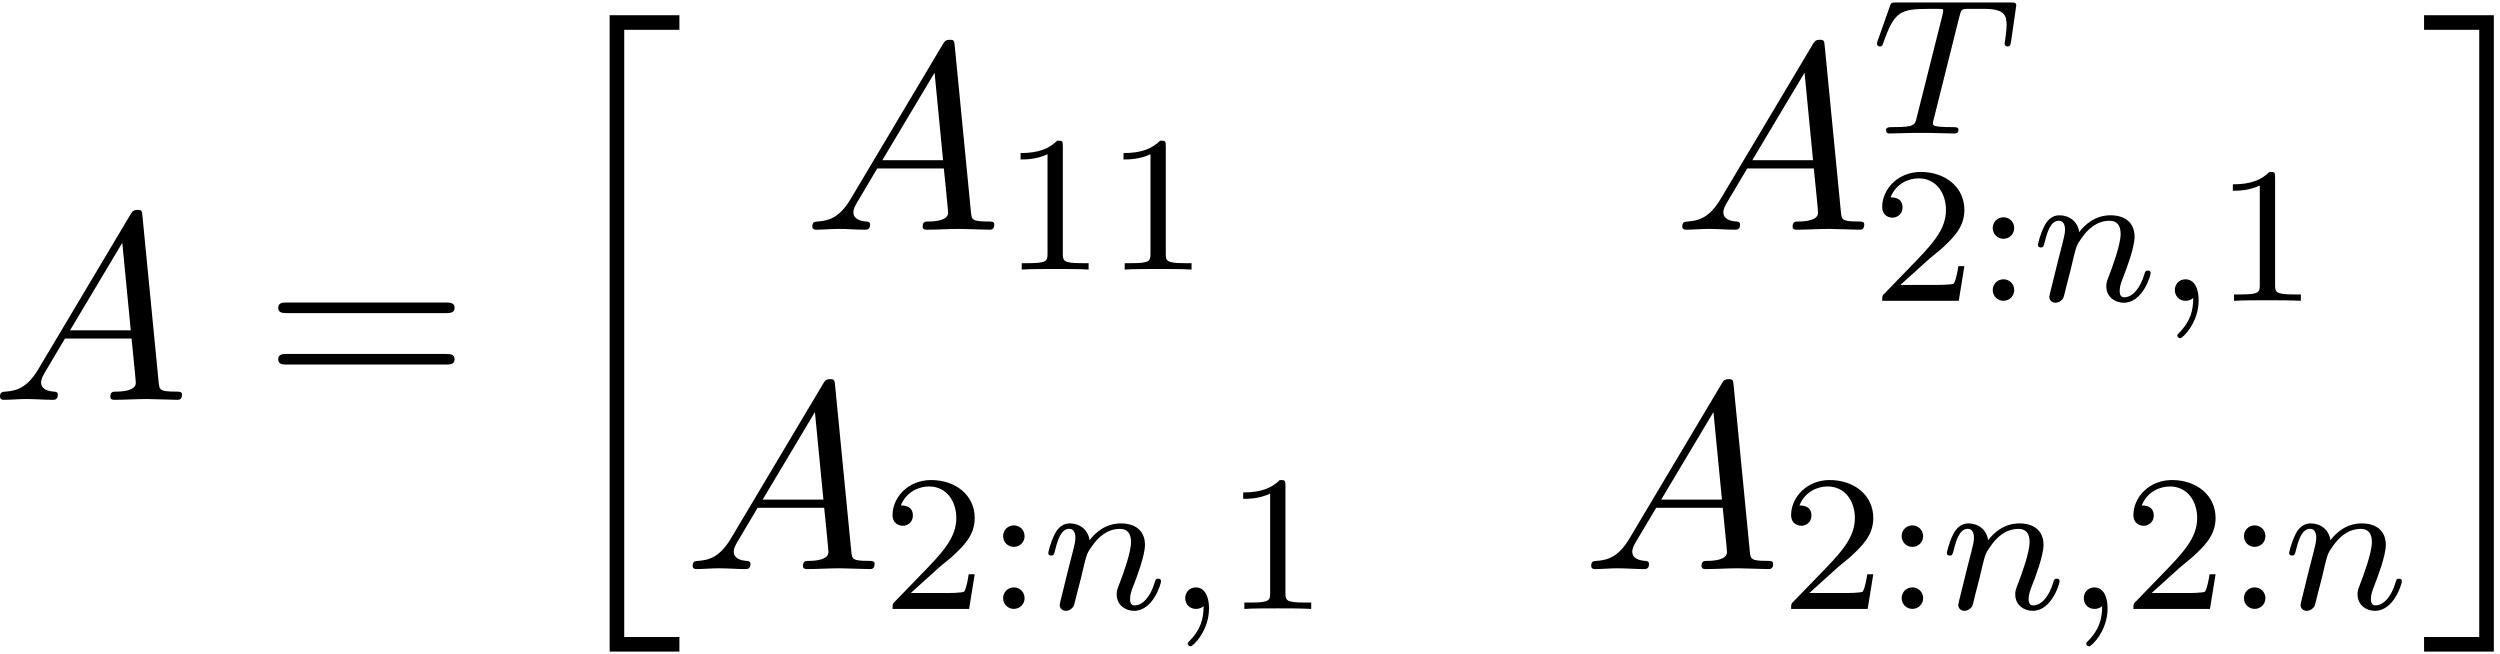 <?xml version='1.0' encoding='UTF-8'?>
<!-- This file was generated by dvisvgm 3.4.3 -->
<svg xmlns="http://www.w3.org/2000/svg" xmlns:xlink="http://www.w3.org/1999/xlink" width="172" height="45" viewBox="1872.402 1483.252 102.814 26.899">
<defs>
<path id='g1-59' d='m1.49-.12c0 .518-.112 .972-.606 1.467c-.032 .024-.048 .04-.048 .08c0 .064 .064 .112 .12 .112c.096 0 .757-.63 .757-1.562c0-.51-.191-.861-.542-.861c-.279 0-.438 .223-.438 .438c0 .223 .151 .446 .446 .446c.191 0 .311-.112 .311-.12z'/>
<path id='g1-84' d='m3.602-4.822c.072-.287 .08-.303 .406-.303h.606c.829 0 .925 .263 .925 .662c0 .199-.048 .542-.056 .582c-.016 .088-.024 .159-.024 .175c0 .104 .072 .128 .12 .128c.088 0 .12-.048 .143-.199l.215-1.498c0-.112-.096-.112-.239-.112h-4.694c-.199 0-.215 0-.271 .167l-.486 1.379c-.016 .04-.04 .104-.04 .151c0 .064 .056 .112 .12 .112c.088 0 .104-.04 .151-.175c.454-1.275 .685-1.371 1.897-1.371h.311c.239 0 .247 .008 .247 .072c0 .024-.032 .183-.04 .215l-1.052 4.184c-.072 .303-.096 .391-.925 .391c-.255 0-.335 0-.335 .151c0 .008 0 .112 .135 .112c.215 0 .765-.024 .98-.024h.677c.223 0 .781 .024 1.004 .024c.064 0 .183 0 .183-.151c0-.112-.088-.112-.303-.112c-.191 0-.255 0-.462-.016c-.255-.024-.287-.056-.287-.159c0-.032 .008-.064 .032-.143l1.06-4.24z'/>
<path id='g1-110' d='m1.594-1.307c.024-.12 .104-.422 .128-.542c.112-.43 .112-.438 .295-.701c.263-.391 .638-.741 1.172-.741c.287 0 .454 .167 .454 .542c0 .438-.335 1.347-.486 1.737c-.104 .263-.104 .311-.104 .414c0 .454 .375 .677 .717 .677c.781 0 1.108-1.116 1.108-1.219c0-.08-.064-.104-.12-.104c-.096 0-.112 .056-.135 .135c-.191 .654-.526 .964-.829 .964c-.128 0-.191-.08-.191-.263s.064-.359 .143-.558c.12-.303 .47-1.219 .47-1.666c0-.598-.414-.885-.988-.885c-.646 0-1.06 .391-1.291 .693c-.056-.438-.406-.693-.813-.693c-.287 0-.486 .183-.614 .43c-.191 .375-.271 .773-.271 .789c0 .072 .056 .104 .12 .104c.104 0 .112-.032 .167-.239c.096-.391 .239-.861 .574-.861c.207 0 .255 .199 .255 .375c0 .143-.04 .295-.104 .558c-.016 .064-.135 .534-.167 .646l-.295 1.196c-.032 .12-.08 .319-.08 .351c0 .183 .151 .247 .255 .247c.143 0 .263-.096 .319-.191c.024-.048 .088-.319 .128-.486l.183-.709z'/>
<path id='g3-49' d='m2.503-5.077c0-.215-.016-.223-.231-.223c-.327 .319-.749 .51-1.506 .51v.263c.215 0 .646 0 1.108-.215v4.089c0 .295-.024 .391-.781 .391h-.279v.263c.327-.024 1.012-.024 1.371-.024s1.052 0 1.379 .024v-.263h-.279c-.757 0-.781-.096-.781-.391v-4.423z'/>
<path id='g3-50' d='m2.248-1.626c.128-.12 .462-.383 .59-.494c.494-.454 .964-.893 .964-1.618c0-.948-.797-1.562-1.793-1.562c-.956 0-1.586 .725-1.586 1.435c0 .391 .311 .446 .422 .446c.167 0 .414-.12 .414-.422c0-.414-.399-.414-.494-.414c.231-.582 .765-.781 1.156-.781c.741 0 1.124 .63 1.124 1.299c0 .829-.582 1.435-1.522 2.399l-1.004 1.036c-.096 .088-.096 .104-.096 .303h3.148l.231-1.427h-.247c-.024 .159-.088 .558-.183 .709c-.048 .064-.654 .064-.781 .064h-1.419l1.076-.972z'/>
<path id='g3-58' d='m1.618-2.989c0-.271-.215-.446-.438-.446c-.271 0-.446 .215-.446 .438c0 .271 .215 .446 .438 .446c.271 0 .446-.215 .446-.438zm0 2.55c0-.271-.215-.446-.438-.446c-.271 0-.446 .215-.446 .438c0 .271 .215 .446 .438 .446c.271 0 .446-.215 .446-.438z'/>
<path id='g0-20' d='m2.727 25.735h2.869v-.6h-2.269v-24.971h2.269v-.6h-2.869v26.171z'/>
<path id='g0-21' d='m2.422 25.135h-2.269v.6h2.869v-26.171h-2.869v.6h2.269v24.971z'/>
<path id='g4-61' d='m7.495-3.567c.164 0 .371 0 .371-.218s-.207-.218-.36-.218h-6.535c-.153 0-.36 0-.36 .218s.207 .218 .371 .218h6.513zm.011 2.116c.153 0 .36 0 .36-.218s-.207-.218-.371-.218h-6.513c-.164 0-.371 0-.371 .218s.207 .218 .36 .218h6.535z'/>
<path id='g2-65' d='m1.953-1.255c-.436 .731-.862 .884-1.342 .916c-.131 .011-.229 .011-.229 .218c0 .065 .055 .12 .142 .12c.295 0 .633-.033 .938-.033c.36 0 .742 .033 1.091 .033c.065 0 .207 0 .207-.207c0-.12-.098-.131-.175-.131c-.251-.022-.513-.109-.513-.382c0-.131 .065-.251 .153-.404l.829-1.396h2.738c.022 .229 .175 1.713 .175 1.822c0 .327-.567 .36-.785 .36c-.153 0-.262 0-.262 .218c0 .12 .131 .12 .153 .12c.447 0 .916-.033 1.364-.033c.273 0 .96 .033 1.233 .033c.065 0 .196 0 .196-.218c0-.12-.109-.12-.251-.12c-.676 0-.676-.076-.709-.393l-.665-6.818c-.022-.218-.022-.262-.207-.262c-.175 0-.218 .076-.284 .185l-3.796 6.371zm1.309-1.604l2.149-3.6l.349 3.6h-2.498z'/>
</defs>
<g id='page1'>
<!--start 1872.019782 1499.696208 -->
<use x='1872.02' y='1499.696' xlink:href='#g2-65'/>
<use x='1883.232' y='1499.696' xlink:href='#g4-61'/>
<use x='1894.747' y='1484.314' xlink:href='#g0-20'/>
<use x='1905.426' y='1492.7' xlink:href='#g2-65'/>
<use x='1913.608' y='1494.337' xlink:href='#g3-49'/>
<use x='1917.842' y='1494.337' xlink:href='#g3-49'/>
<use x='1941.204' y='1492.7' xlink:href='#g2-65'/>
<use x='1949.386' y='1488.741' xlink:href='#g1-84'/>
<use x='1949.386' y='1495.623' xlink:href='#g3-50'/>
<use x='1953.62' y='1495.623' xlink:href='#g3-58'/>
<use x='1955.972' y='1495.623' xlink:href='#g1-110'/>
<use x='1961.11' y='1495.623' xlink:href='#g1-59'/>
<use x='1963.463' y='1495.623' xlink:href='#g3-49'/>
<use x='1900.505' y='1506.657' xlink:href='#g2-65'/>
<use x='1908.686' y='1508.294' xlink:href='#g3-50'/>
<use x='1912.921' y='1508.294' xlink:href='#g3-58'/>
<use x='1915.273' y='1508.294' xlink:href='#g1-110'/>
<use x='1920.411' y='1508.294' xlink:href='#g1-59'/>
<use x='1922.763' y='1508.294' xlink:href='#g3-49'/>
<use x='1937.458' y='1506.657' xlink:href='#g2-65'/>
<use x='1945.64' y='1508.294' xlink:href='#g3-50'/>
<use x='1949.874' y='1508.294' xlink:href='#g3-58'/>
<use x='1952.227' y='1508.294' xlink:href='#g1-110'/>
<use x='1957.365' y='1508.294' xlink:href='#g1-59'/>
<use x='1959.717' y='1508.294' xlink:href='#g3-50'/>
<use x='1963.951' y='1508.294' xlink:href='#g3-58'/>
<use x='1966.304' y='1508.294' xlink:href='#g1-110'/>
<use x='1971.94' y='1484.314' xlink:href='#g0-21'/>
</g>
<script type="text/ecmascript">if(window.parent.postMessage)window.parent.postMessage("13.11721|129|33.75|"+window.location,"*");</script>
</svg>